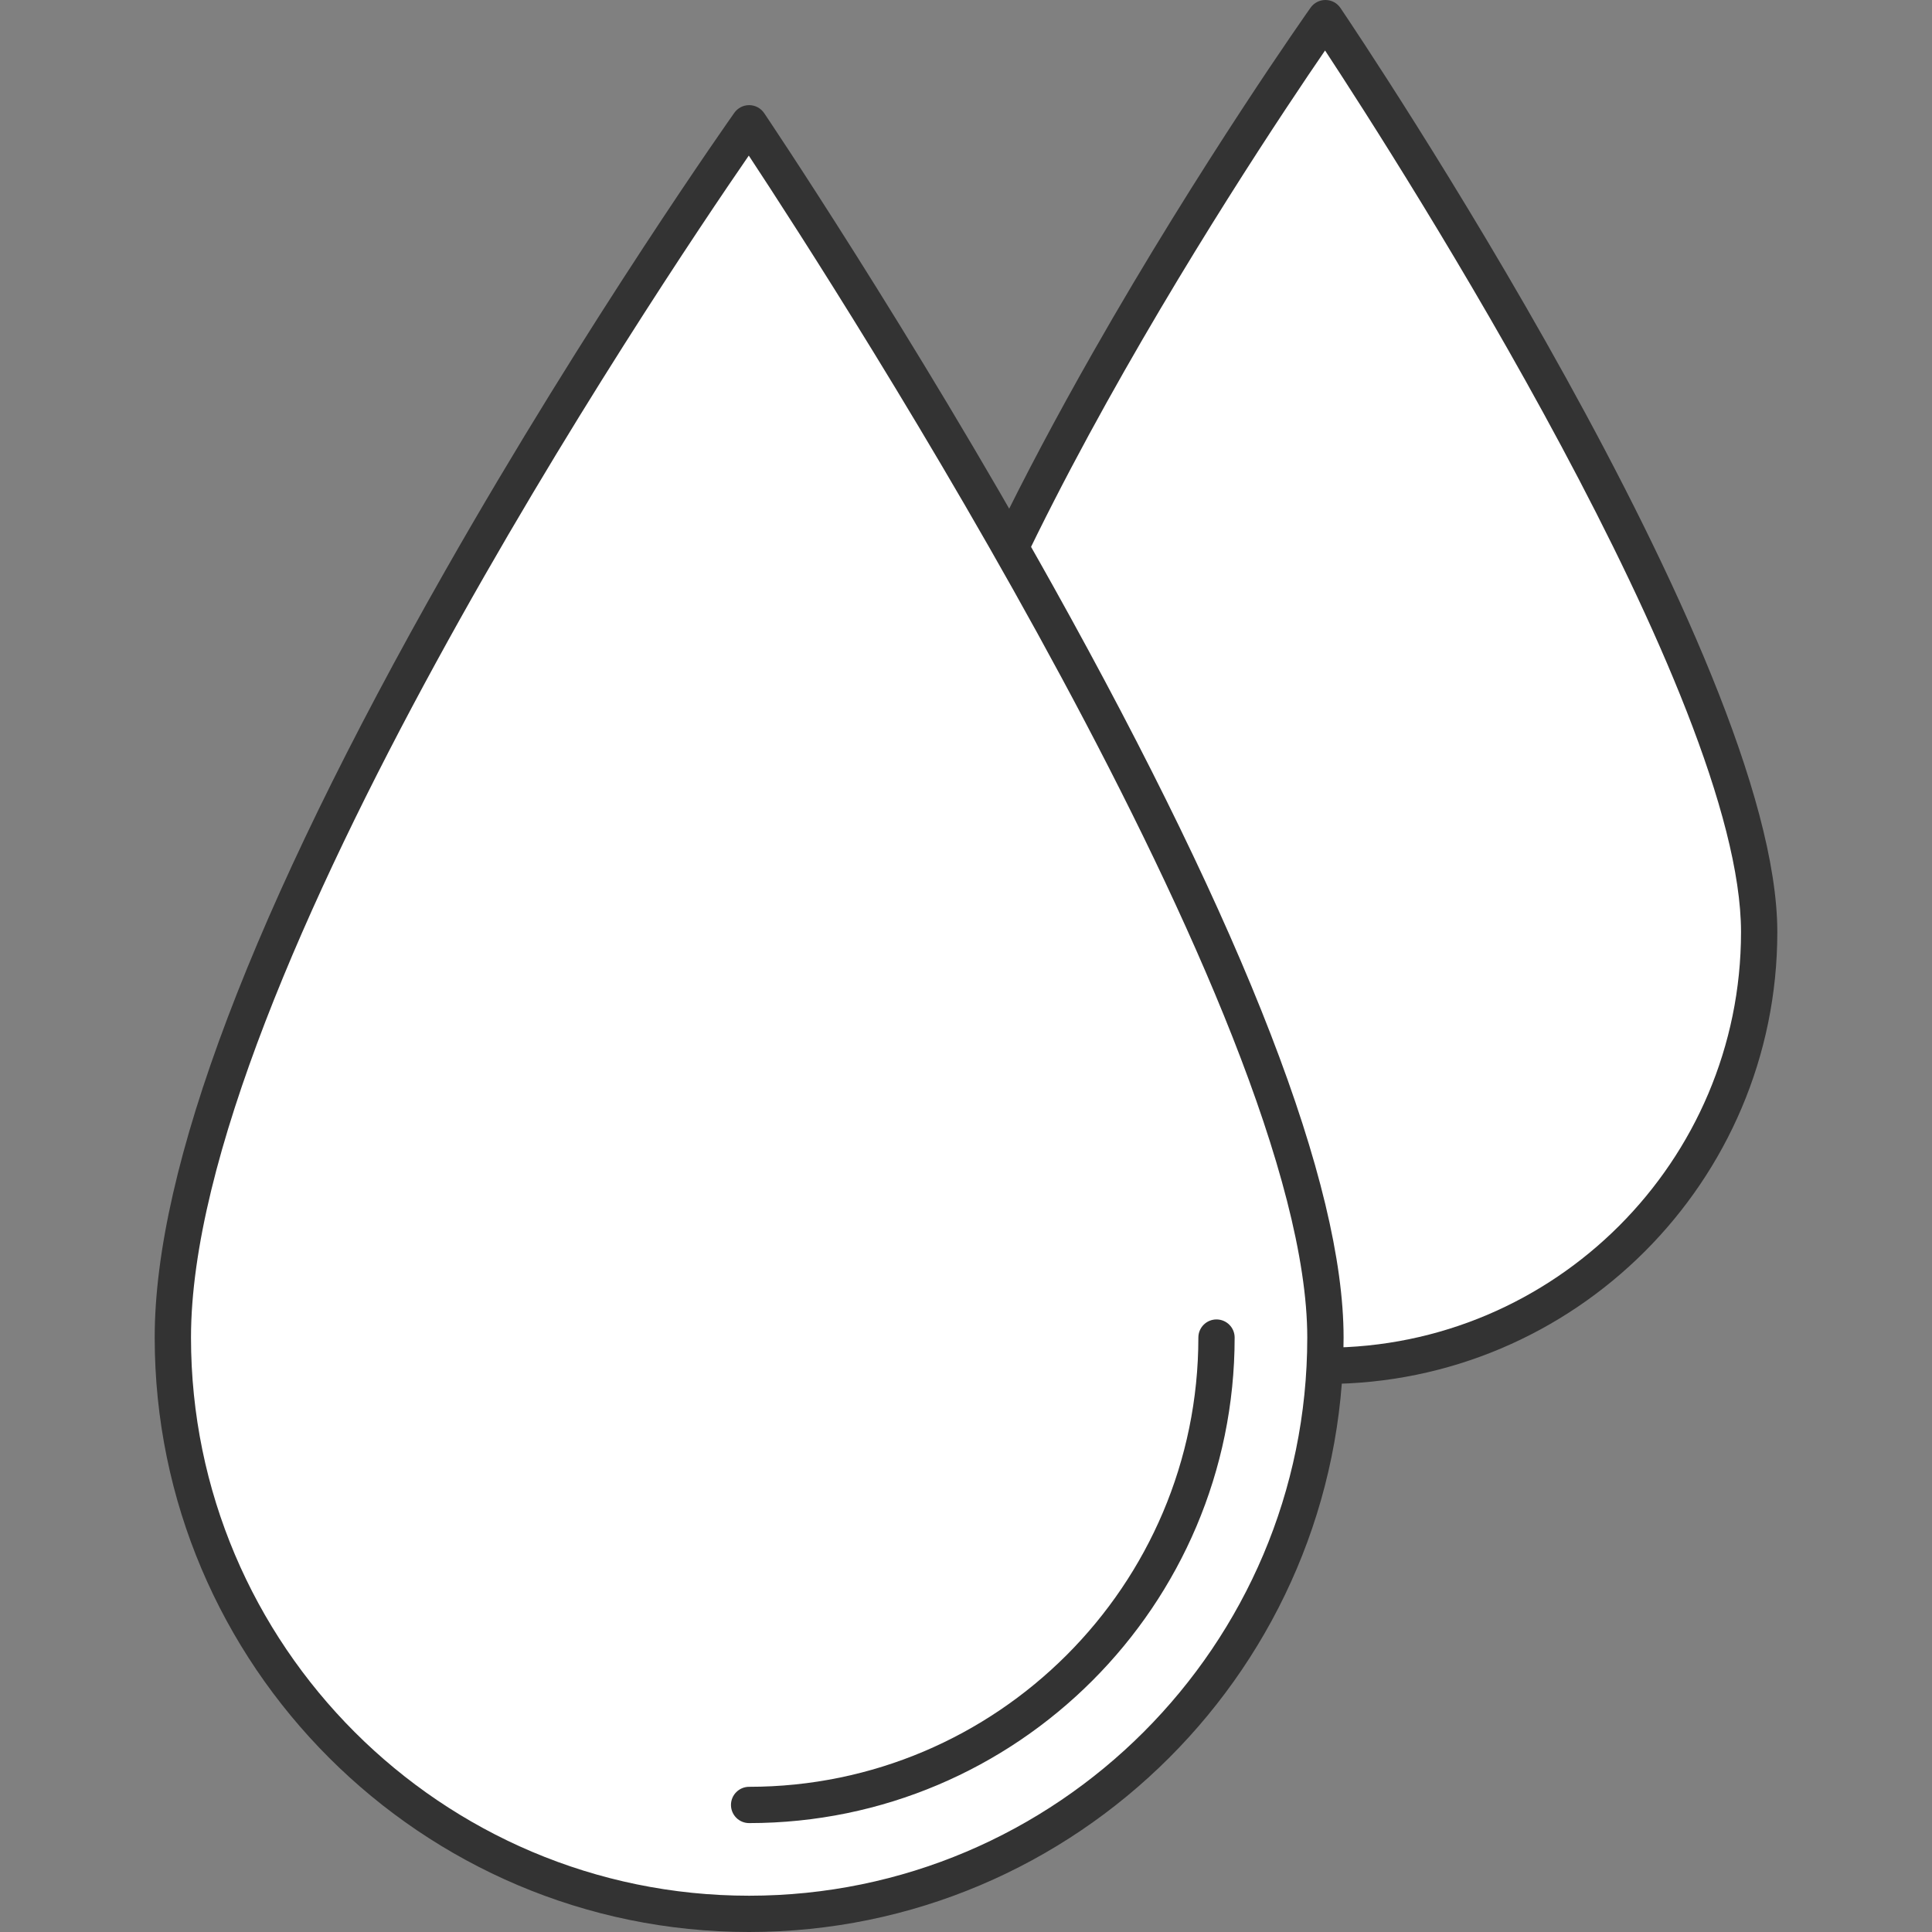 <?xml version="1.0" encoding="utf-8"?>
<!-- Generator: Adobe Illustrator 15.0.0, SVG Export Plug-In . SVG Version: 6.00 Build 0)  -->
<!DOCTYPE svg PUBLIC "-//W3C//DTD SVG 1.1 Tiny//EN" "http://www.w3.org/Graphics/SVG/1.1/DTD/svg11-tiny.dtd">
<svg version="1.1" baseProfile="tiny" id="Layer_1" xmlns="http://www.w3.org/2000/svg" xmlns:xlink="http://www.w3.org/1999/xlink"
	 x="0px" y="0px" width="100px" height="100px" viewBox="0 0 100 100" xml:space="preserve">
<rect x="0" y="0" width="100" height="100" fill="#808080" stroke="none"/>
<g>
	<g>
		<path fill="#FFFFFF" d="M91.054,48.243c0,12.399-10.052,22.451-22.45,22.451c-12.399,0-22.451-10.052-22.451-22.451
			c0-15.651,22.451-47.304,22.451-47.304S91.054,34.171,91.054,48.243z"/>
		<path fill="#333333" d="M68.604,71.634c-12.897,0-23.391-10.493-23.391-23.391c0-6.656,3.818-16.745,11.349-29.985
			C62.132,8.46,67.78,0.475,67.837,0.396C68.013,0.147,68.299,0,68.604,0c0.003,0,0.007,0,0.011,0
			c0.309,0.003,0.595,0.158,0.768,0.414c0.923,1.367,22.611,33.633,22.611,47.83C91.993,61.141,81.501,71.634,68.604,71.634z
			 M68.585,2.613c-3.954,5.764-21.493,32.099-21.493,45.63c0,11.861,9.65,21.512,21.512,21.512s21.511-9.65,21.511-21.512
			C90.114,36.07,72.495,8.566,68.585,2.613z"/>
	</g>
	<g>
		<g>
			<path fill="#FFFFFF" d="M68.604,69.231c0,16.475-13.355,29.829-29.829,29.829S8.946,85.706,8.946,69.231
				c0-20.795,29.828-62.848,29.828-62.848S68.604,50.536,68.604,69.231z"/>
			<path fill="#333333" d="M38.774,100C21.809,100,8.007,86.197,8.007,69.231c0-8.788,5.059-22.141,15.037-39.687
				c7.395-13.003,14.89-23.6,14.965-23.706c0.176-0.248,0.462-0.396,0.766-0.396c0.004,0,0.007,0,0.011,0
				c0.309,0.004,0.596,0.159,0.768,0.414c0.075,0.111,7.565,11.225,14.957,24.481c9.975,17.892,15.033,30.978,15.033,38.893
				C69.543,86.197,55.739,100,38.774,100z M38.757,8.054c-4.7,6.821-28.871,42.798-28.871,61.178c0,15.93,12.959,28.89,28.889,28.89
				s28.889-12.96,28.889-28.89C67.663,52.694,43.401,15.098,38.757,8.054z"/>
		</g>
		<g>
			<path fill="#FFFFFF" d="M62.966,69.231c0,13.34-10.853,24.192-24.191,24.192"/>
			<path fill="#333333" d="M38.774,94.363c-0.519,0-0.939-0.42-0.939-0.939c0-0.519,0.421-0.939,0.939-0.939
				c12.821,0,23.253-10.431,23.253-23.253c0-0.519,0.42-0.938,0.938-0.938c0.52,0,0.94,0.42,0.94,0.938
				C63.906,83.09,52.632,94.363,38.774,94.363z"/>
		</g>
	</g>
</g>
</svg>

